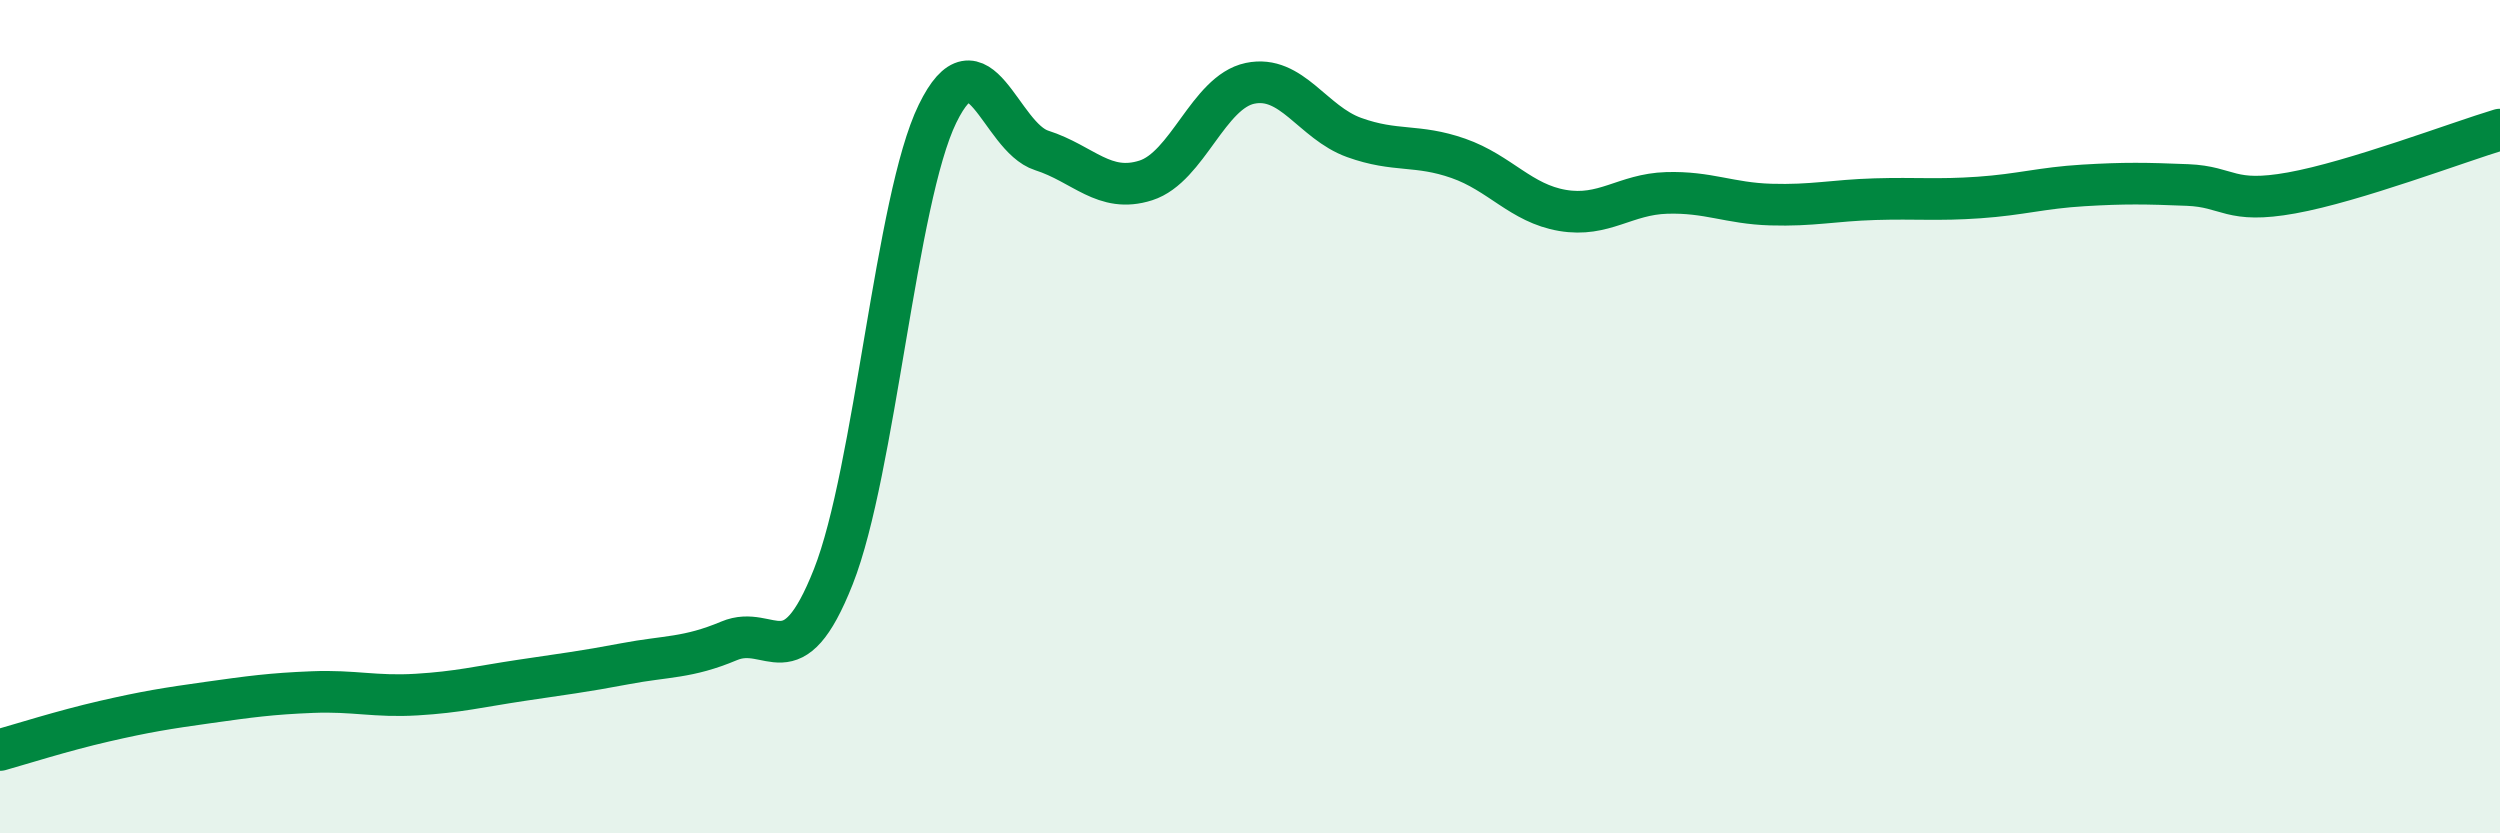 
    <svg width="60" height="20" viewBox="0 0 60 20" xmlns="http://www.w3.org/2000/svg">
      <path
        d="M 0,18 C 0.5,17.86 1.5,17.54 2.5,17.31 C 3.5,17.08 4,17 5,16.86 C 6,16.72 6.5,16.65 7.5,16.61 C 8.5,16.57 9,16.73 10,16.67 C 11,16.61 11.5,16.48 12.5,16.33 C 13.5,16.18 14,16.12 15,15.93 C 16,15.74 16.5,15.8 17.5,15.38 C 18.5,14.96 19,16.37 20,13.84 C 21,11.31 21.5,4.78 22.5,2.73 C 23.5,0.68 24,3.29 25,3.61 C 26,3.93 26.5,4.65 27.5,4.33 C 28.5,4.01 29,2.21 30,2 C 31,1.79 31.5,2.94 32.5,3.3 C 33.5,3.66 34,3.45 35,3.8 C 36,4.15 36.5,4.88 37.5,5.05 C 38.5,5.22 39,4.66 40,4.63 C 41,4.6 41.5,4.88 42.5,4.91 C 43.5,4.94 44,4.81 45,4.78 C 46,4.75 46.5,4.81 47.5,4.74 C 48.5,4.67 49,4.51 50,4.45 C 51,4.39 51.5,4.4 52.5,4.44 C 53.5,4.48 53.5,4.9 55,4.63 C 56.5,4.36 59,3.41 60,3.11L60 20L0 20Z"
        fill="#008740"
        opacity="0.1"
        stroke-linecap="round"
        stroke-linejoin="round"
      />
      <path
        d="M 0,18 C 0.5,17.86 1.5,17.54 2.5,17.31 C 3.5,17.08 4,17 5,16.86 C 6,16.72 6.5,16.65 7.5,16.61 C 8.5,16.57 9,16.73 10,16.67 C 11,16.61 11.5,16.48 12.5,16.33 C 13.5,16.18 14,16.12 15,15.93 C 16,15.74 16.5,15.8 17.5,15.38 C 18.5,14.96 19,16.37 20,13.84 C 21,11.31 21.5,4.78 22.5,2.73 C 23.5,0.68 24,3.29 25,3.61 C 26,3.93 26.5,4.65 27.5,4.33 C 28.5,4.01 29,2.21 30,2 C 31,1.79 31.5,2.94 32.5,3.3 C 33.5,3.66 34,3.45 35,3.8 C 36,4.15 36.5,4.88 37.5,5.05 C 38.5,5.22 39,4.66 40,4.63 C 41,4.6 41.5,4.88 42.5,4.91 C 43.5,4.94 44,4.81 45,4.78 C 46,4.75 46.5,4.81 47.5,4.74 C 48.5,4.67 49,4.51 50,4.45 C 51,4.39 51.5,4.4 52.5,4.44 C 53.5,4.48 53.5,4.9 55,4.63 C 56.5,4.36 59,3.41 60,3.11"
        stroke="#008740"
        stroke-width="1"
        fill="none"
        stroke-linecap="round"
        stroke-linejoin="round"
      />
    </svg>
  